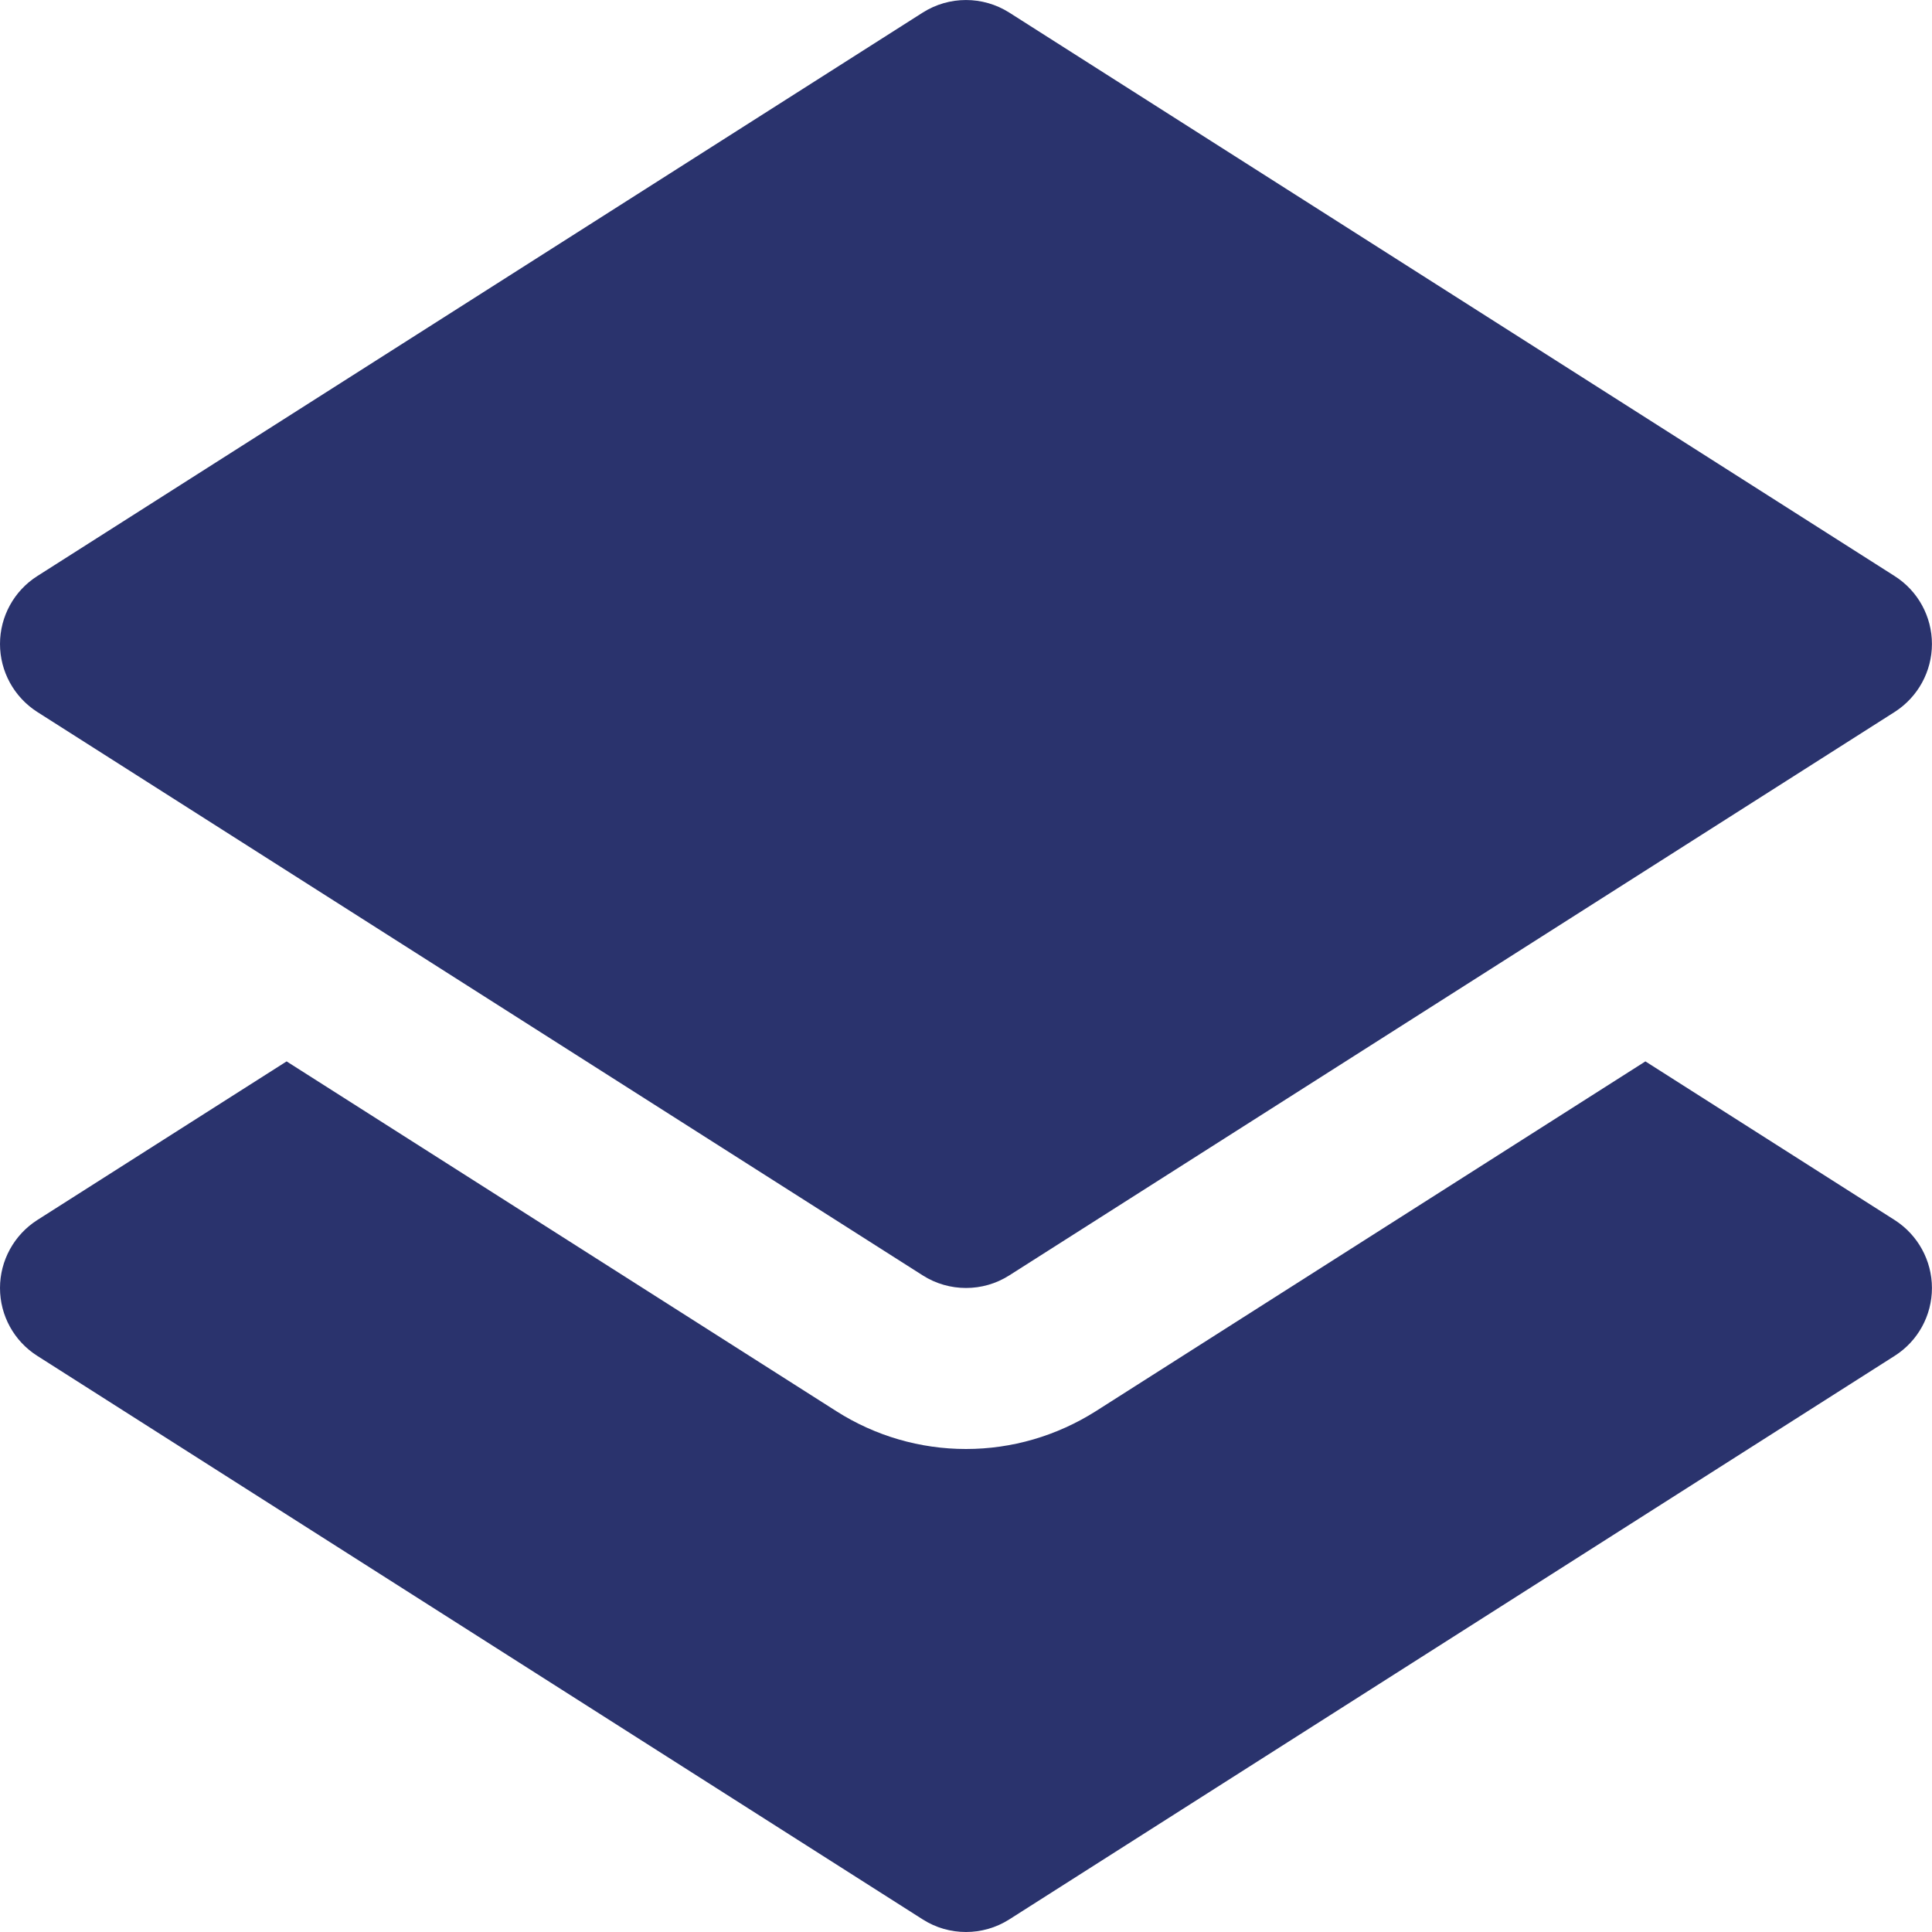 <svg width="32" height="32" viewBox="0 0 32 32" fill="none" xmlns="http://www.w3.org/2000/svg">
<g clip-path="url(#clip0_2032_3570)">
<path d="M0.617 11.792L15.284 21.125C15.502 21.264 15.752 21.333 16 21.333C16.249 21.333 16.497 21.264 16.716 21.125L31.382 11.792C31.766 11.546 31.999 11.122 31.999 10.666C31.999 10.21 31.766 9.786 31.382 9.542L16.716 0.208C16.278 -0.069 15.721 -0.069 15.284 0.208L0.617 9.542C0.233 9.786 1.25501e-08 10.21 1.25501e-08 10.666C-6.24861e-05 11.122 0.233 11.546 0.617 11.792Z" fill="#2A336D"/>
<path d="M31.382 20.208L27.253 17.58L18.148 23.375C17.501 23.784 16.76 24 16 24C15.24 24 14.498 23.784 13.856 23.376L4.747 17.58L0.617 20.208C0.233 20.454 0 20.878 0 21.334C0 21.79 0.233 22.213 0.617 22.457L15.284 31.792C15.502 31.931 15.75 32 16 32C16.248 32 16.497 31.931 16.716 31.792L31.382 22.457C31.766 22.213 31.999 21.79 31.999 21.334C31.999 20.878 31.766 20.454 31.382 20.208Z" fill="#2A336D"/>
</g>
<defs>
<clipPath id="clip0_2032_3570">
<rect width="32" height="32" fill="white"/>
</clipPath>
</defs>
</svg>
